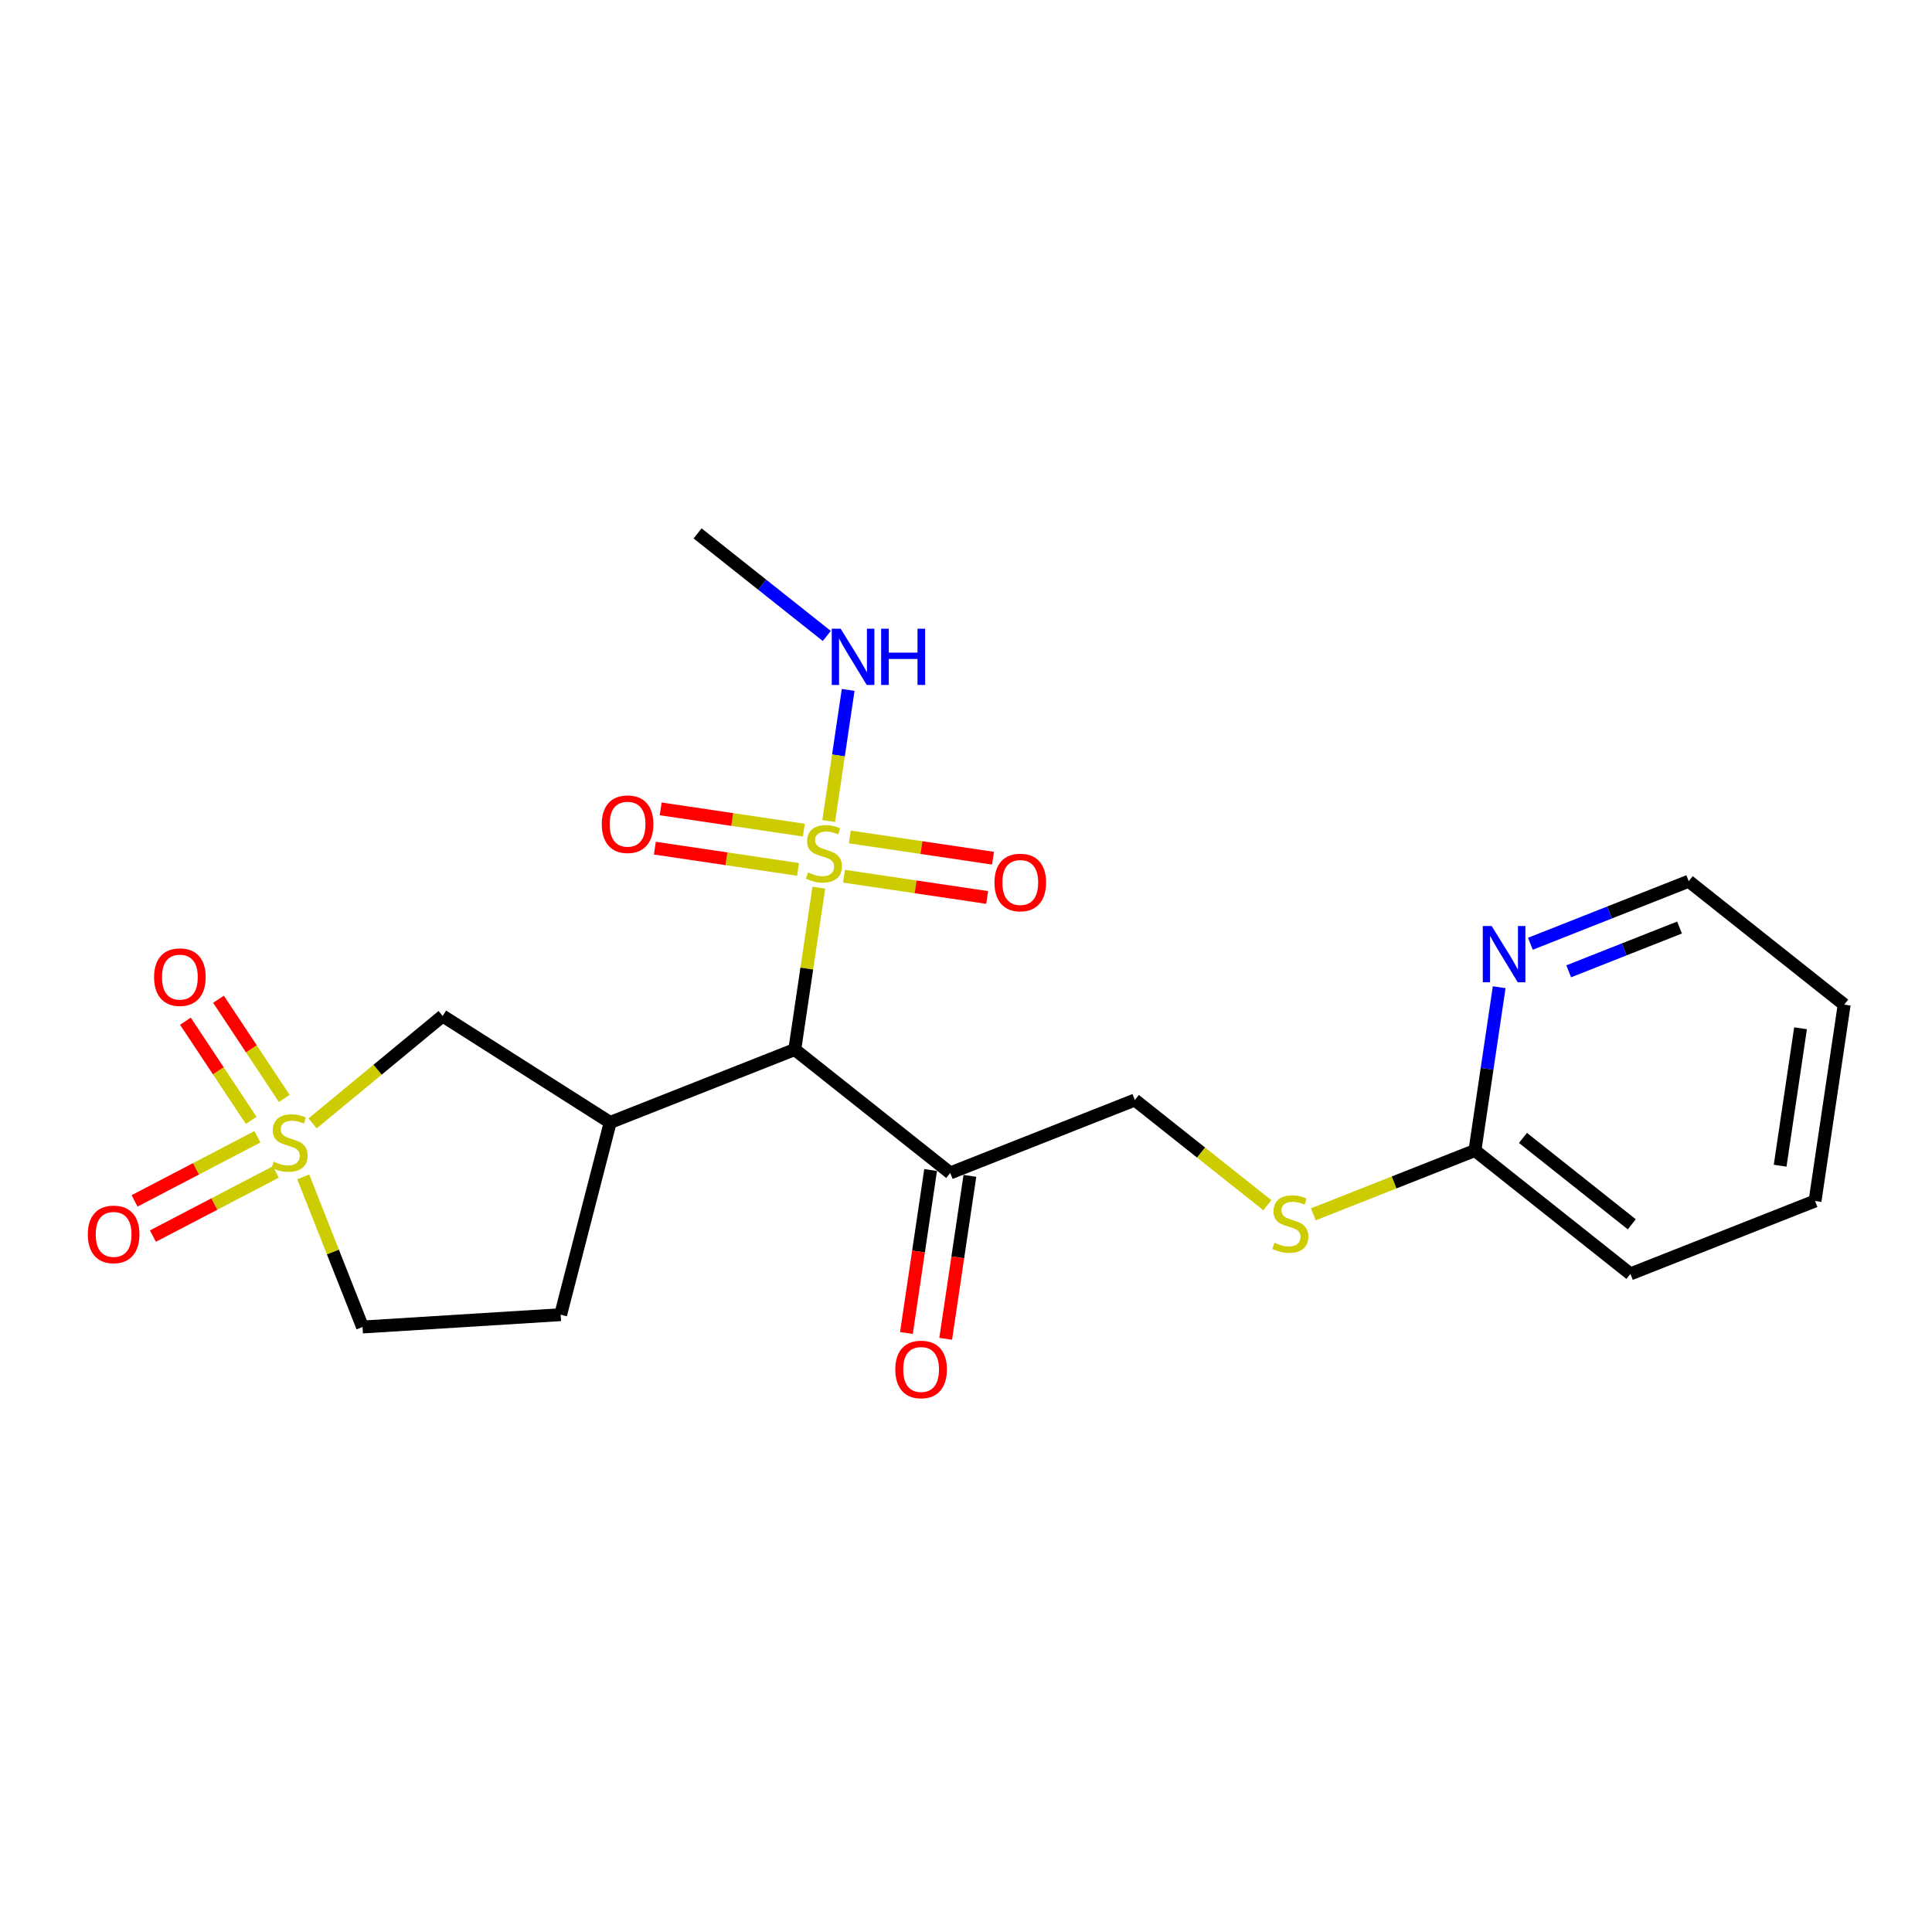 <?xml version='1.0' encoding='iso-8859-1'?>
<svg version='1.1' baseProfile='full'
              xmlns='http://www.w3.org/2000/svg'
                      xmlns:rdkit='http://www.rdkit.org/xml'
                      xmlns:xlink='http://www.w3.org/1999/xlink'
                  xml:space='preserve'
width='300px' height='300px' viewBox='0 0 300 300'>
<!-- END OF HEADER -->
<rect style='opacity:1.0;fill:#FFFFFF;stroke:none' width='300' height='300' x='0' y='0'> </rect>
<rect style='opacity:1.0;fill:#FFFFFF;stroke:none' width='300' height='300' x='0' y='0'> </rect>
<path class='bond-0 atom-0 atom-1' d='M 108.324,82.828 L 118.354,90.79' style='fill:none;fill-rule:evenodd;stroke:#000000;stroke-width:2.0px;stroke-linecap:butt;stroke-linejoin:miter;stroke-opacity:1' />
<path class='bond-0 atom-0 atom-1' d='M 118.354,90.79 L 128.384,98.752' style='fill:none;fill-rule:evenodd;stroke:#0000FF;stroke-width:2.0px;stroke-linecap:butt;stroke-linejoin:miter;stroke-opacity:1' />
<path class='bond-1 atom-1 atom-2' d='M 131.703,107.127 L 130.192,117.308' style='fill:none;fill-rule:evenodd;stroke:#0000FF;stroke-width:2.0px;stroke-linecap:butt;stroke-linejoin:miter;stroke-opacity:1' />
<path class='bond-1 atom-1 atom-2' d='M 130.192,117.308 L 128.68,127.488' style='fill:none;fill-rule:evenodd;stroke:#CCCC00;stroke-width:2.0px;stroke-linecap:butt;stroke-linejoin:miter;stroke-opacity:1' />
<path class='bond-2 atom-2 atom-3' d='M 131.056,136.06 L 142.172,137.71' style='fill:none;fill-rule:evenodd;stroke:#CCCC00;stroke-width:2.0px;stroke-linecap:butt;stroke-linejoin:miter;stroke-opacity:1' />
<path class='bond-2 atom-2 atom-3' d='M 142.172,137.71 L 153.288,139.36' style='fill:none;fill-rule:evenodd;stroke:#FF0000;stroke-width:2.0px;stroke-linecap:butt;stroke-linejoin:miter;stroke-opacity:1' />
<path class='bond-2 atom-2 atom-3' d='M 131.961,129.962 L 143.077,131.612' style='fill:none;fill-rule:evenodd;stroke:#CCCC00;stroke-width:2.0px;stroke-linecap:butt;stroke-linejoin:miter;stroke-opacity:1' />
<path class='bond-2 atom-2 atom-3' d='M 143.077,131.612 L 154.193,133.262' style='fill:none;fill-rule:evenodd;stroke:#FF0000;stroke-width:2.0px;stroke-linecap:butt;stroke-linejoin:miter;stroke-opacity:1' />
<path class='bond-3 atom-2 atom-4' d='M 124.822,128.902 L 113.706,127.252' style='fill:none;fill-rule:evenodd;stroke:#CCCC00;stroke-width:2.0px;stroke-linecap:butt;stroke-linejoin:miter;stroke-opacity:1' />
<path class='bond-3 atom-2 atom-4' d='M 113.706,127.252 L 102.59,125.602' style='fill:none;fill-rule:evenodd;stroke:#FF0000;stroke-width:2.0px;stroke-linecap:butt;stroke-linejoin:miter;stroke-opacity:1' />
<path class='bond-3 atom-2 atom-4' d='M 123.917,135 L 112.801,133.35' style='fill:none;fill-rule:evenodd;stroke:#CCCC00;stroke-width:2.0px;stroke-linecap:butt;stroke-linejoin:miter;stroke-opacity:1' />
<path class='bond-3 atom-2 atom-4' d='M 112.801,133.35 L 101.685,131.7' style='fill:none;fill-rule:evenodd;stroke:#FF0000;stroke-width:2.0px;stroke-linecap:butt;stroke-linejoin:miter;stroke-opacity:1' />
<path class='bond-4 atom-2 atom-5' d='M 127.144,137.838 L 125.279,150.404' style='fill:none;fill-rule:evenodd;stroke:#CCCC00;stroke-width:2.0px;stroke-linecap:butt;stroke-linejoin:miter;stroke-opacity:1' />
<path class='bond-4 atom-2 atom-5' d='M 125.279,150.404 L 123.413,162.97' style='fill:none;fill-rule:evenodd;stroke:#000000;stroke-width:2.0px;stroke-linecap:butt;stroke-linejoin:miter;stroke-opacity:1' />
<path class='bond-5 atom-5 atom-6' d='M 123.413,162.97 L 147.554,182.134' style='fill:none;fill-rule:evenodd;stroke:#000000;stroke-width:2.0px;stroke-linecap:butt;stroke-linejoin:miter;stroke-opacity:1' />
<path class='bond-15 atom-5 atom-16' d='M 123.413,162.97 L 94.746,174.294' style='fill:none;fill-rule:evenodd;stroke:#000000;stroke-width:2.0px;stroke-linecap:butt;stroke-linejoin:miter;stroke-opacity:1' />
<path class='bond-6 atom-6 atom-7' d='M 144.505,181.681 L 142.627,194.333' style='fill:none;fill-rule:evenodd;stroke:#000000;stroke-width:2.0px;stroke-linecap:butt;stroke-linejoin:miter;stroke-opacity:1' />
<path class='bond-6 atom-6 atom-7' d='M 142.627,194.333 L 140.749,206.985' style='fill:none;fill-rule:evenodd;stroke:#FF0000;stroke-width:2.0px;stroke-linecap:butt;stroke-linejoin:miter;stroke-opacity:1' />
<path class='bond-6 atom-6 atom-7' d='M 150.603,182.586 L 148.725,195.238' style='fill:none;fill-rule:evenodd;stroke:#000000;stroke-width:2.0px;stroke-linecap:butt;stroke-linejoin:miter;stroke-opacity:1' />
<path class='bond-6 atom-6 atom-7' d='M 148.725,195.238 L 146.847,207.891' style='fill:none;fill-rule:evenodd;stroke:#FF0000;stroke-width:2.0px;stroke-linecap:butt;stroke-linejoin:miter;stroke-opacity:1' />
<path class='bond-7 atom-6 atom-8' d='M 147.554,182.134 L 176.221,170.809' style='fill:none;fill-rule:evenodd;stroke:#000000;stroke-width:2.0px;stroke-linecap:butt;stroke-linejoin:miter;stroke-opacity:1' />
<path class='bond-8 atom-8 atom-9' d='M 176.221,170.809 L 186.507,178.974' style='fill:none;fill-rule:evenodd;stroke:#000000;stroke-width:2.0px;stroke-linecap:butt;stroke-linejoin:miter;stroke-opacity:1' />
<path class='bond-8 atom-8 atom-9' d='M 186.507,178.974 L 196.793,187.14' style='fill:none;fill-rule:evenodd;stroke:#CCCC00;stroke-width:2.0px;stroke-linecap:butt;stroke-linejoin:miter;stroke-opacity:1' />
<path class='bond-9 atom-9 atom-10' d='M 203.932,188.563 L 216.481,183.606' style='fill:none;fill-rule:evenodd;stroke:#CCCC00;stroke-width:2.0px;stroke-linecap:butt;stroke-linejoin:miter;stroke-opacity:1' />
<path class='bond-9 atom-9 atom-10' d='M 216.481,183.606 L 229.029,178.648' style='fill:none;fill-rule:evenodd;stroke:#000000;stroke-width:2.0px;stroke-linecap:butt;stroke-linejoin:miter;stroke-opacity:1' />
<path class='bond-10 atom-10 atom-11' d='M 229.029,178.648 L 253.171,197.812' style='fill:none;fill-rule:evenodd;stroke:#000000;stroke-width:2.0px;stroke-linecap:butt;stroke-linejoin:miter;stroke-opacity:1' />
<path class='bond-10 atom-10 atom-11' d='M 236.483,176.695 L 253.382,190.109' style='fill:none;fill-rule:evenodd;stroke:#000000;stroke-width:2.0px;stroke-linecap:butt;stroke-linejoin:miter;stroke-opacity:1' />
<path class='bond-22 atom-15 atom-10' d='M 232.793,153.294 L 230.911,165.971' style='fill:none;fill-rule:evenodd;stroke:#0000FF;stroke-width:2.0px;stroke-linecap:butt;stroke-linejoin:miter;stroke-opacity:1' />
<path class='bond-22 atom-15 atom-10' d='M 230.911,165.971 L 229.029,178.648' style='fill:none;fill-rule:evenodd;stroke:#000000;stroke-width:2.0px;stroke-linecap:butt;stroke-linejoin:miter;stroke-opacity:1' />
<path class='bond-11 atom-11 atom-12' d='M 253.171,197.812 L 281.838,186.487' style='fill:none;fill-rule:evenodd;stroke:#000000;stroke-width:2.0px;stroke-linecap:butt;stroke-linejoin:miter;stroke-opacity:1' />
<path class='bond-12 atom-12 atom-13' d='M 281.838,186.487 L 286.364,155.999' style='fill:none;fill-rule:evenodd;stroke:#000000;stroke-width:2.0px;stroke-linecap:butt;stroke-linejoin:miter;stroke-opacity:1' />
<path class='bond-12 atom-12 atom-13' d='M 276.419,181.009 L 279.587,159.667' style='fill:none;fill-rule:evenodd;stroke:#000000;stroke-width:2.0px;stroke-linecap:butt;stroke-linejoin:miter;stroke-opacity:1' />
<path class='bond-13 atom-13 atom-14' d='M 286.364,155.999 L 262.223,136.835' style='fill:none;fill-rule:evenodd;stroke:#000000;stroke-width:2.0px;stroke-linecap:butt;stroke-linejoin:miter;stroke-opacity:1' />
<path class='bond-14 atom-14 atom-15' d='M 262.223,136.835 L 249.929,141.691' style='fill:none;fill-rule:evenodd;stroke:#000000;stroke-width:2.0px;stroke-linecap:butt;stroke-linejoin:miter;stroke-opacity:1' />
<path class='bond-14 atom-14 atom-15' d='M 249.929,141.691 L 237.636,146.547' style='fill:none;fill-rule:evenodd;stroke:#0000FF;stroke-width:2.0px;stroke-linecap:butt;stroke-linejoin:miter;stroke-opacity:1' />
<path class='bond-14 atom-14 atom-15' d='M 260.8,144.025 L 252.194,147.424' style='fill:none;fill-rule:evenodd;stroke:#000000;stroke-width:2.0px;stroke-linecap:butt;stroke-linejoin:miter;stroke-opacity:1' />
<path class='bond-14 atom-14 atom-15' d='M 252.194,147.424 L 243.589,150.824' style='fill:none;fill-rule:evenodd;stroke:#0000FF;stroke-width:2.0px;stroke-linecap:butt;stroke-linejoin:miter;stroke-opacity:1' />
<path class='bond-16 atom-16 atom-17' d='M 94.746,174.294 L 87.058,204.143' style='fill:none;fill-rule:evenodd;stroke:#000000;stroke-width:2.0px;stroke-linecap:butt;stroke-linejoin:miter;stroke-opacity:1' />
<path class='bond-23 atom-22 atom-16' d='M 68.734,157.759 L 94.746,174.294' style='fill:none;fill-rule:evenodd;stroke:#000000;stroke-width:2.0px;stroke-linecap:butt;stroke-linejoin:miter;stroke-opacity:1' />
<path class='bond-17 atom-17 atom-18' d='M 87.058,204.143 L 56.294,206.055' style='fill:none;fill-rule:evenodd;stroke:#000000;stroke-width:2.0px;stroke-linecap:butt;stroke-linejoin:miter;stroke-opacity:1' />
<path class='bond-18 atom-18 atom-19' d='M 56.294,206.055 L 51.69,194.4' style='fill:none;fill-rule:evenodd;stroke:#000000;stroke-width:2.0px;stroke-linecap:butt;stroke-linejoin:miter;stroke-opacity:1' />
<path class='bond-18 atom-18 atom-19' d='M 51.69,194.4 L 47.086,182.745' style='fill:none;fill-rule:evenodd;stroke:#CCCC00;stroke-width:2.0px;stroke-linecap:butt;stroke-linejoin:miter;stroke-opacity:1' />
<path class='bond-19 atom-19 atom-20' d='M 39.974,176.518 L 30.434,181.496' style='fill:none;fill-rule:evenodd;stroke:#CCCC00;stroke-width:2.0px;stroke-linecap:butt;stroke-linejoin:miter;stroke-opacity:1' />
<path class='bond-19 atom-19 atom-20' d='M 30.434,181.496 L 20.894,186.474' style='fill:none;fill-rule:evenodd;stroke:#FF0000;stroke-width:2.0px;stroke-linecap:butt;stroke-linejoin:miter;stroke-opacity:1' />
<path class='bond-19 atom-19 atom-20' d='M 42.826,181.983 L 33.286,186.961' style='fill:none;fill-rule:evenodd;stroke:#CCCC00;stroke-width:2.0px;stroke-linecap:butt;stroke-linejoin:miter;stroke-opacity:1' />
<path class='bond-19 atom-19 atom-20' d='M 33.286,186.961 L 23.746,191.939' style='fill:none;fill-rule:evenodd;stroke:#FF0000;stroke-width:2.0px;stroke-linecap:butt;stroke-linejoin:miter;stroke-opacity:1' />
<path class='bond-20 atom-19 atom-21' d='M 44.14,170.561 L 39.034,162.863' style='fill:none;fill-rule:evenodd;stroke:#CCCC00;stroke-width:2.0px;stroke-linecap:butt;stroke-linejoin:miter;stroke-opacity:1' />
<path class='bond-20 atom-19 atom-21' d='M 39.034,162.863 L 33.928,155.164' style='fill:none;fill-rule:evenodd;stroke:#FF0000;stroke-width:2.0px;stroke-linecap:butt;stroke-linejoin:miter;stroke-opacity:1' />
<path class='bond-20 atom-19 atom-21' d='M 39.003,173.969 L 33.897,166.27' style='fill:none;fill-rule:evenodd;stroke:#CCCC00;stroke-width:2.0px;stroke-linecap:butt;stroke-linejoin:miter;stroke-opacity:1' />
<path class='bond-20 atom-19 atom-21' d='M 33.897,166.27 L 28.79,158.572' style='fill:none;fill-rule:evenodd;stroke:#FF0000;stroke-width:2.0px;stroke-linecap:butt;stroke-linejoin:miter;stroke-opacity:1' />
<path class='bond-21 atom-19 atom-22' d='M 48.539,174.44 L 58.636,166.099' style='fill:none;fill-rule:evenodd;stroke:#CCCC00;stroke-width:2.0px;stroke-linecap:butt;stroke-linejoin:miter;stroke-opacity:1' />
<path class='bond-21 atom-19 atom-22' d='M 58.636,166.099 L 68.734,157.759' style='fill:none;fill-rule:evenodd;stroke:#000000;stroke-width:2.0px;stroke-linecap:butt;stroke-linejoin:miter;stroke-opacity:1' />
<path  class='atom-1' d='M 130.536 97.627
L 133.396 102.251
Q 133.68 102.707, 134.136 103.533
Q 134.592 104.359, 134.617 104.409
L 134.617 97.627
L 135.776 97.627
L 135.776 106.357
L 134.58 106.357
L 131.51 101.302
Q 131.152 100.71, 130.77 100.032
Q 130.4 99.354, 130.289 99.144
L 130.289 106.357
L 129.155 106.357
L 129.155 97.627
L 130.536 97.627
' fill='#0000FF'/>
<path  class='atom-1' d='M 136.824 97.627
L 138.007 97.627
L 138.007 101.339
L 142.47 101.339
L 142.47 97.627
L 143.654 97.627
L 143.654 106.357
L 142.47 106.357
L 142.47 102.325
L 138.007 102.325
L 138.007 106.357
L 136.824 106.357
L 136.824 97.627
' fill='#0000FF'/>
<path  class='atom-2' d='M 125.473 135.477
Q 125.572 135.514, 125.979 135.686
Q 126.386 135.859, 126.83 135.97
Q 127.286 136.069, 127.73 136.069
Q 128.556 136.069, 129.036 135.674
Q 129.517 135.267, 129.517 134.564
Q 129.517 134.084, 129.271 133.788
Q 129.036 133.492, 128.667 133.332
Q 128.297 133.171, 127.68 132.986
Q 126.904 132.752, 126.435 132.53
Q 125.979 132.308, 125.646 131.84
Q 125.325 131.371, 125.325 130.582
Q 125.325 129.485, 126.065 128.807
Q 126.817 128.129, 128.297 128.129
Q 129.308 128.129, 130.454 128.61
L 130.171 129.559
Q 129.123 129.127, 128.334 129.127
Q 127.483 129.127, 127.014 129.485
Q 126.546 129.83, 126.558 130.434
Q 126.558 130.903, 126.793 131.186
Q 127.039 131.47, 127.384 131.63
Q 127.742 131.79, 128.334 131.975
Q 129.123 132.222, 129.591 132.469
Q 130.06 132.715, 130.393 133.221
Q 130.738 133.714, 130.738 134.564
Q 130.738 135.773, 129.924 136.426
Q 129.123 137.067, 127.779 137.067
Q 127.002 137.067, 126.41 136.895
Q 125.831 136.734, 125.14 136.451
L 125.473 135.477
' fill='#CCCC00'/>
<path  class='atom-3' d='M 154.421 137.032
Q 154.421 134.936, 155.457 133.764
Q 156.492 132.593, 158.428 132.593
Q 160.364 132.593, 161.399 133.764
Q 162.435 134.936, 162.435 137.032
Q 162.435 139.152, 161.387 140.36
Q 160.339 141.556, 158.428 141.556
Q 156.505 141.556, 155.457 140.36
Q 154.421 139.164, 154.421 137.032
M 158.428 140.57
Q 159.76 140.57, 160.475 139.682
Q 161.202 138.782, 161.202 137.032
Q 161.202 135.318, 160.475 134.455
Q 159.76 133.579, 158.428 133.579
Q 157.096 133.579, 156.369 134.442
Q 155.654 135.305, 155.654 137.032
Q 155.654 138.795, 156.369 139.682
Q 157.096 140.57, 158.428 140.57
' fill='#FF0000'/>
<path  class='atom-4' d='M 93.443 127.98
Q 93.443 125.884, 94.479 124.712
Q 95.515 123.541, 97.45 123.541
Q 99.386 123.541, 100.422 124.712
Q 101.457 125.884, 101.457 127.98
Q 101.457 130.1, 100.409 131.308
Q 99.361 132.504, 97.45 132.504
Q 95.527 132.504, 94.479 131.308
Q 93.443 130.112, 93.443 127.98
M 97.45 131.518
Q 98.782 131.518, 99.497 130.63
Q 100.224 129.73, 100.224 127.98
Q 100.224 126.266, 99.497 125.403
Q 98.782 124.527, 97.45 124.527
Q 96.119 124.527, 95.391 125.39
Q 94.676 126.253, 94.676 127.98
Q 94.676 129.743, 95.391 130.63
Q 96.119 131.518, 97.45 131.518
' fill='#FF0000'/>
<path  class='atom-7' d='M 139.021 212.647
Q 139.021 210.551, 140.057 209.38
Q 141.093 208.209, 143.028 208.209
Q 144.964 208.209, 146 209.38
Q 147.035 210.551, 147.035 212.647
Q 147.035 214.768, 145.987 215.976
Q 144.939 217.172, 143.028 217.172
Q 141.105 217.172, 140.057 215.976
Q 139.021 214.78, 139.021 212.647
M 143.028 216.186
Q 144.36 216.186, 145.075 215.298
Q 145.802 214.398, 145.802 212.647
Q 145.802 210.933, 145.075 210.07
Q 144.36 209.195, 143.028 209.195
Q 141.697 209.195, 140.969 210.058
Q 140.254 210.921, 140.254 212.647
Q 140.254 214.41, 140.969 215.298
Q 141.697 216.186, 143.028 216.186
' fill='#FF0000'/>
<path  class='atom-9' d='M 197.897 192.969
Q 197.995 193.006, 198.402 193.179
Q 198.809 193.351, 199.253 193.462
Q 199.709 193.561, 200.153 193.561
Q 200.979 193.561, 201.46 193.166
Q 201.941 192.759, 201.941 192.057
Q 201.941 191.576, 201.694 191.28
Q 201.46 190.984, 201.09 190.824
Q 200.72 190.663, 200.103 190.478
Q 199.327 190.244, 198.858 190.022
Q 198.402 189.8, 198.069 189.332
Q 197.749 188.863, 197.749 188.074
Q 197.749 186.977, 198.488 186.299
Q 199.24 185.621, 200.72 185.621
Q 201.731 185.621, 202.878 186.102
L 202.594 187.051
Q 201.546 186.619, 200.757 186.619
Q 199.906 186.619, 199.438 186.977
Q 198.969 187.322, 198.982 187.926
Q 198.982 188.395, 199.216 188.678
Q 199.462 188.962, 199.808 189.122
Q 200.165 189.283, 200.757 189.467
Q 201.546 189.714, 202.015 189.961
Q 202.483 190.207, 202.816 190.713
Q 203.161 191.206, 203.161 192.057
Q 203.161 193.265, 202.347 193.918
Q 201.546 194.559, 200.202 194.559
Q 199.425 194.559, 198.834 194.387
Q 198.254 194.227, 197.564 193.943
L 197.897 192.969
' fill='#CCCC00'/>
<path  class='atom-15' d='M 231.626 143.795
L 234.486 148.418
Q 234.77 148.874, 235.226 149.701
Q 235.682 150.527, 235.707 150.576
L 235.707 143.795
L 236.866 143.795
L 236.866 152.524
L 235.67 152.524
L 232.6 147.469
Q 232.242 146.877, 231.86 146.199
Q 231.49 145.521, 231.379 145.311
L 231.379 152.524
L 230.245 152.524
L 230.245 143.795
L 231.626 143.795
' fill='#0000FF'/>
<path  class='atom-19' d='M 42.504 180.384
Q 42.602 180.421, 43.009 180.594
Q 43.416 180.766, 43.86 180.877
Q 44.316 180.976, 44.76 180.976
Q 45.586 180.976, 46.067 180.581
Q 46.548 180.174, 46.548 179.472
Q 46.548 178.991, 46.301 178.695
Q 46.067 178.399, 45.697 178.239
Q 45.327 178.078, 44.711 177.893
Q 43.934 177.659, 43.465 177.437
Q 43.009 177.215, 42.676 176.747
Q 42.356 176.278, 42.356 175.489
Q 42.356 174.392, 43.096 173.714
Q 43.848 173.036, 45.327 173.036
Q 46.338 173.036, 47.485 173.517
L 47.201 174.466
Q 46.153 174.034, 45.364 174.034
Q 44.513 174.034, 44.045 174.392
Q 43.576 174.737, 43.589 175.341
Q 43.589 175.81, 43.823 176.093
Q 44.07 176.377, 44.415 176.537
Q 44.772 176.698, 45.364 176.882
Q 46.153 177.129, 46.622 177.376
Q 47.09 177.622, 47.423 178.128
Q 47.768 178.621, 47.768 179.472
Q 47.768 180.68, 46.955 181.333
Q 46.153 181.974, 44.809 181.974
Q 44.033 181.974, 43.441 181.802
Q 42.861 181.642, 42.171 181.358
L 42.504 180.384
' fill='#CCCC00'/>
<path  class='atom-20' d='M 13.636 191.672
Q 13.636 189.576, 14.672 188.405
Q 15.708 187.233, 17.643 187.233
Q 19.579 187.233, 20.615 188.405
Q 21.65 189.576, 21.65 191.672
Q 21.65 193.792, 20.602 195.001
Q 19.554 196.197, 17.643 196.197
Q 15.72 196.197, 14.672 195.001
Q 13.636 193.805, 13.636 191.672
M 17.643 195.21
Q 18.975 195.21, 19.69 194.323
Q 20.417 193.423, 20.417 191.672
Q 20.417 189.958, 19.69 189.095
Q 18.975 188.22, 17.643 188.22
Q 16.312 188.22, 15.584 189.083
Q 14.869 189.946, 14.869 191.672
Q 14.869 193.435, 15.584 194.323
Q 16.312 195.21, 17.643 195.21
' fill='#FF0000'/>
<path  class='atom-21' d='M 23.925 151.727
Q 23.925 149.631, 24.961 148.459
Q 25.996 147.288, 27.932 147.288
Q 29.868 147.288, 30.903 148.459
Q 31.939 149.631, 31.939 151.727
Q 31.939 153.847, 30.891 155.055
Q 29.843 156.251, 27.932 156.251
Q 26.009 156.251, 24.961 155.055
Q 23.925 153.859, 23.925 151.727
M 27.932 155.265
Q 29.264 155.265, 29.979 154.377
Q 30.706 153.477, 30.706 151.727
Q 30.706 150.013, 29.979 149.15
Q 29.264 148.274, 27.932 148.274
Q 26.601 148.274, 25.873 149.137
Q 25.158 150, 25.158 151.727
Q 25.158 153.49, 25.873 154.377
Q 26.601 155.265, 27.932 155.265
' fill='#FF0000'/>
</svg>
